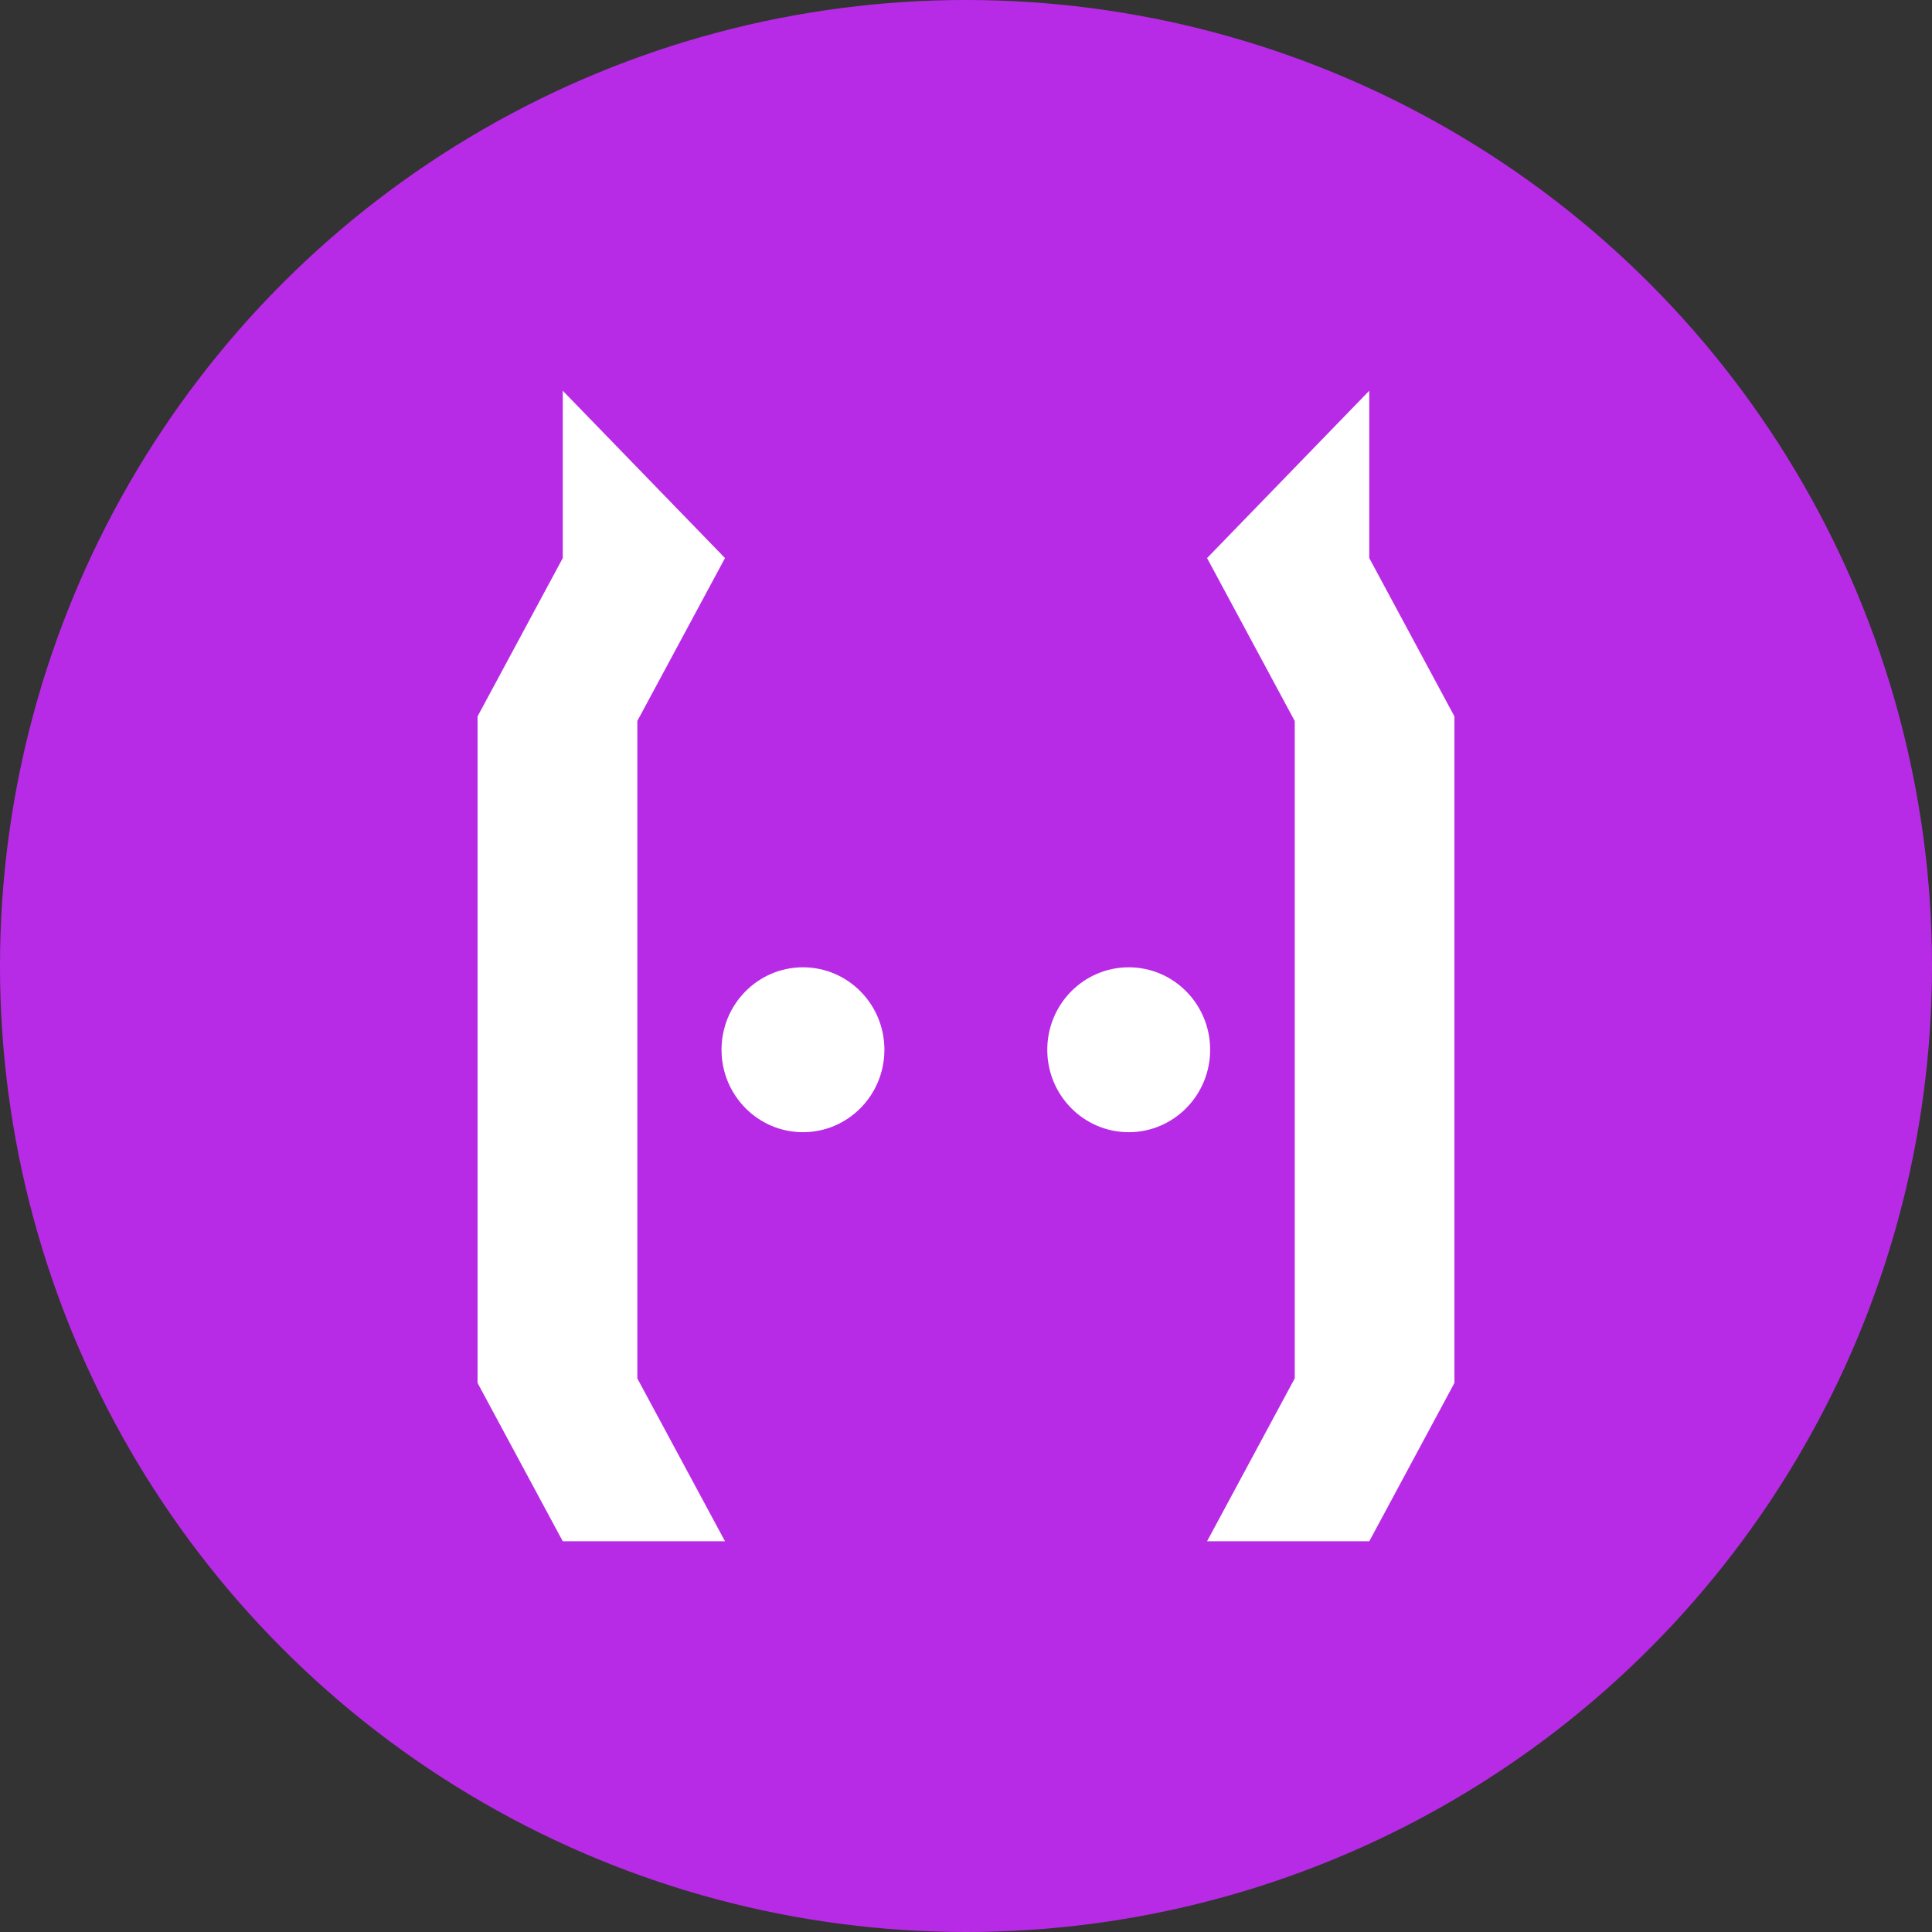 <svg width="89" height="89" viewBox="0 0 89 89" fill="none" xmlns="http://www.w3.org/2000/svg">
<rect x="0" y="0" width="89" height="89" fill="#333333" stroke="none"/>
<circle cx="44.5" cy="44.5" r="44.5" fill="#B82BE6"/>
<g clip-path="url(#clip0_674_1038)">
<path d="M36.99 52.156C39.062 52.156 40.741 50.456 40.741 48.358C40.741 46.261 39.062 44.56 36.99 44.56C34.918 44.56 33.238 46.261 33.238 48.358C33.238 50.456 34.918 52.156 36.99 52.156Z" fill="white"/>
<path d="M51.996 52.156C54.068 52.156 55.747 50.456 55.747 48.358C55.747 46.261 54.068 44.56 51.996 44.56C49.924 44.56 48.244 46.261 48.244 48.358C48.244 50.456 49.924 52.156 51.996 52.156Z" fill="white"/>
<path d="M29.36 33.211L33.398 25.708L25.925 18V25.708L22 33.001V63.708L25.739 70.657L25.925 71H33.398L29.36 63.5V33.211Z" fill="white"/>
<path d="M63.263 26.053L63.077 25.708V18L55.605 25.708L59.642 33.211L59.644 33.215V63.493L59.642 63.5L55.605 71H63.077L63.263 70.657L67 63.708V33.001L63.263 26.053Z" fill="white"/>
</g>
<defs>
<clipPath id="clip0_674_1038">
<rect width="45" height="53" fill="white" transform="translate(22 18)"/>
</clipPath>
</defs>
</svg>
